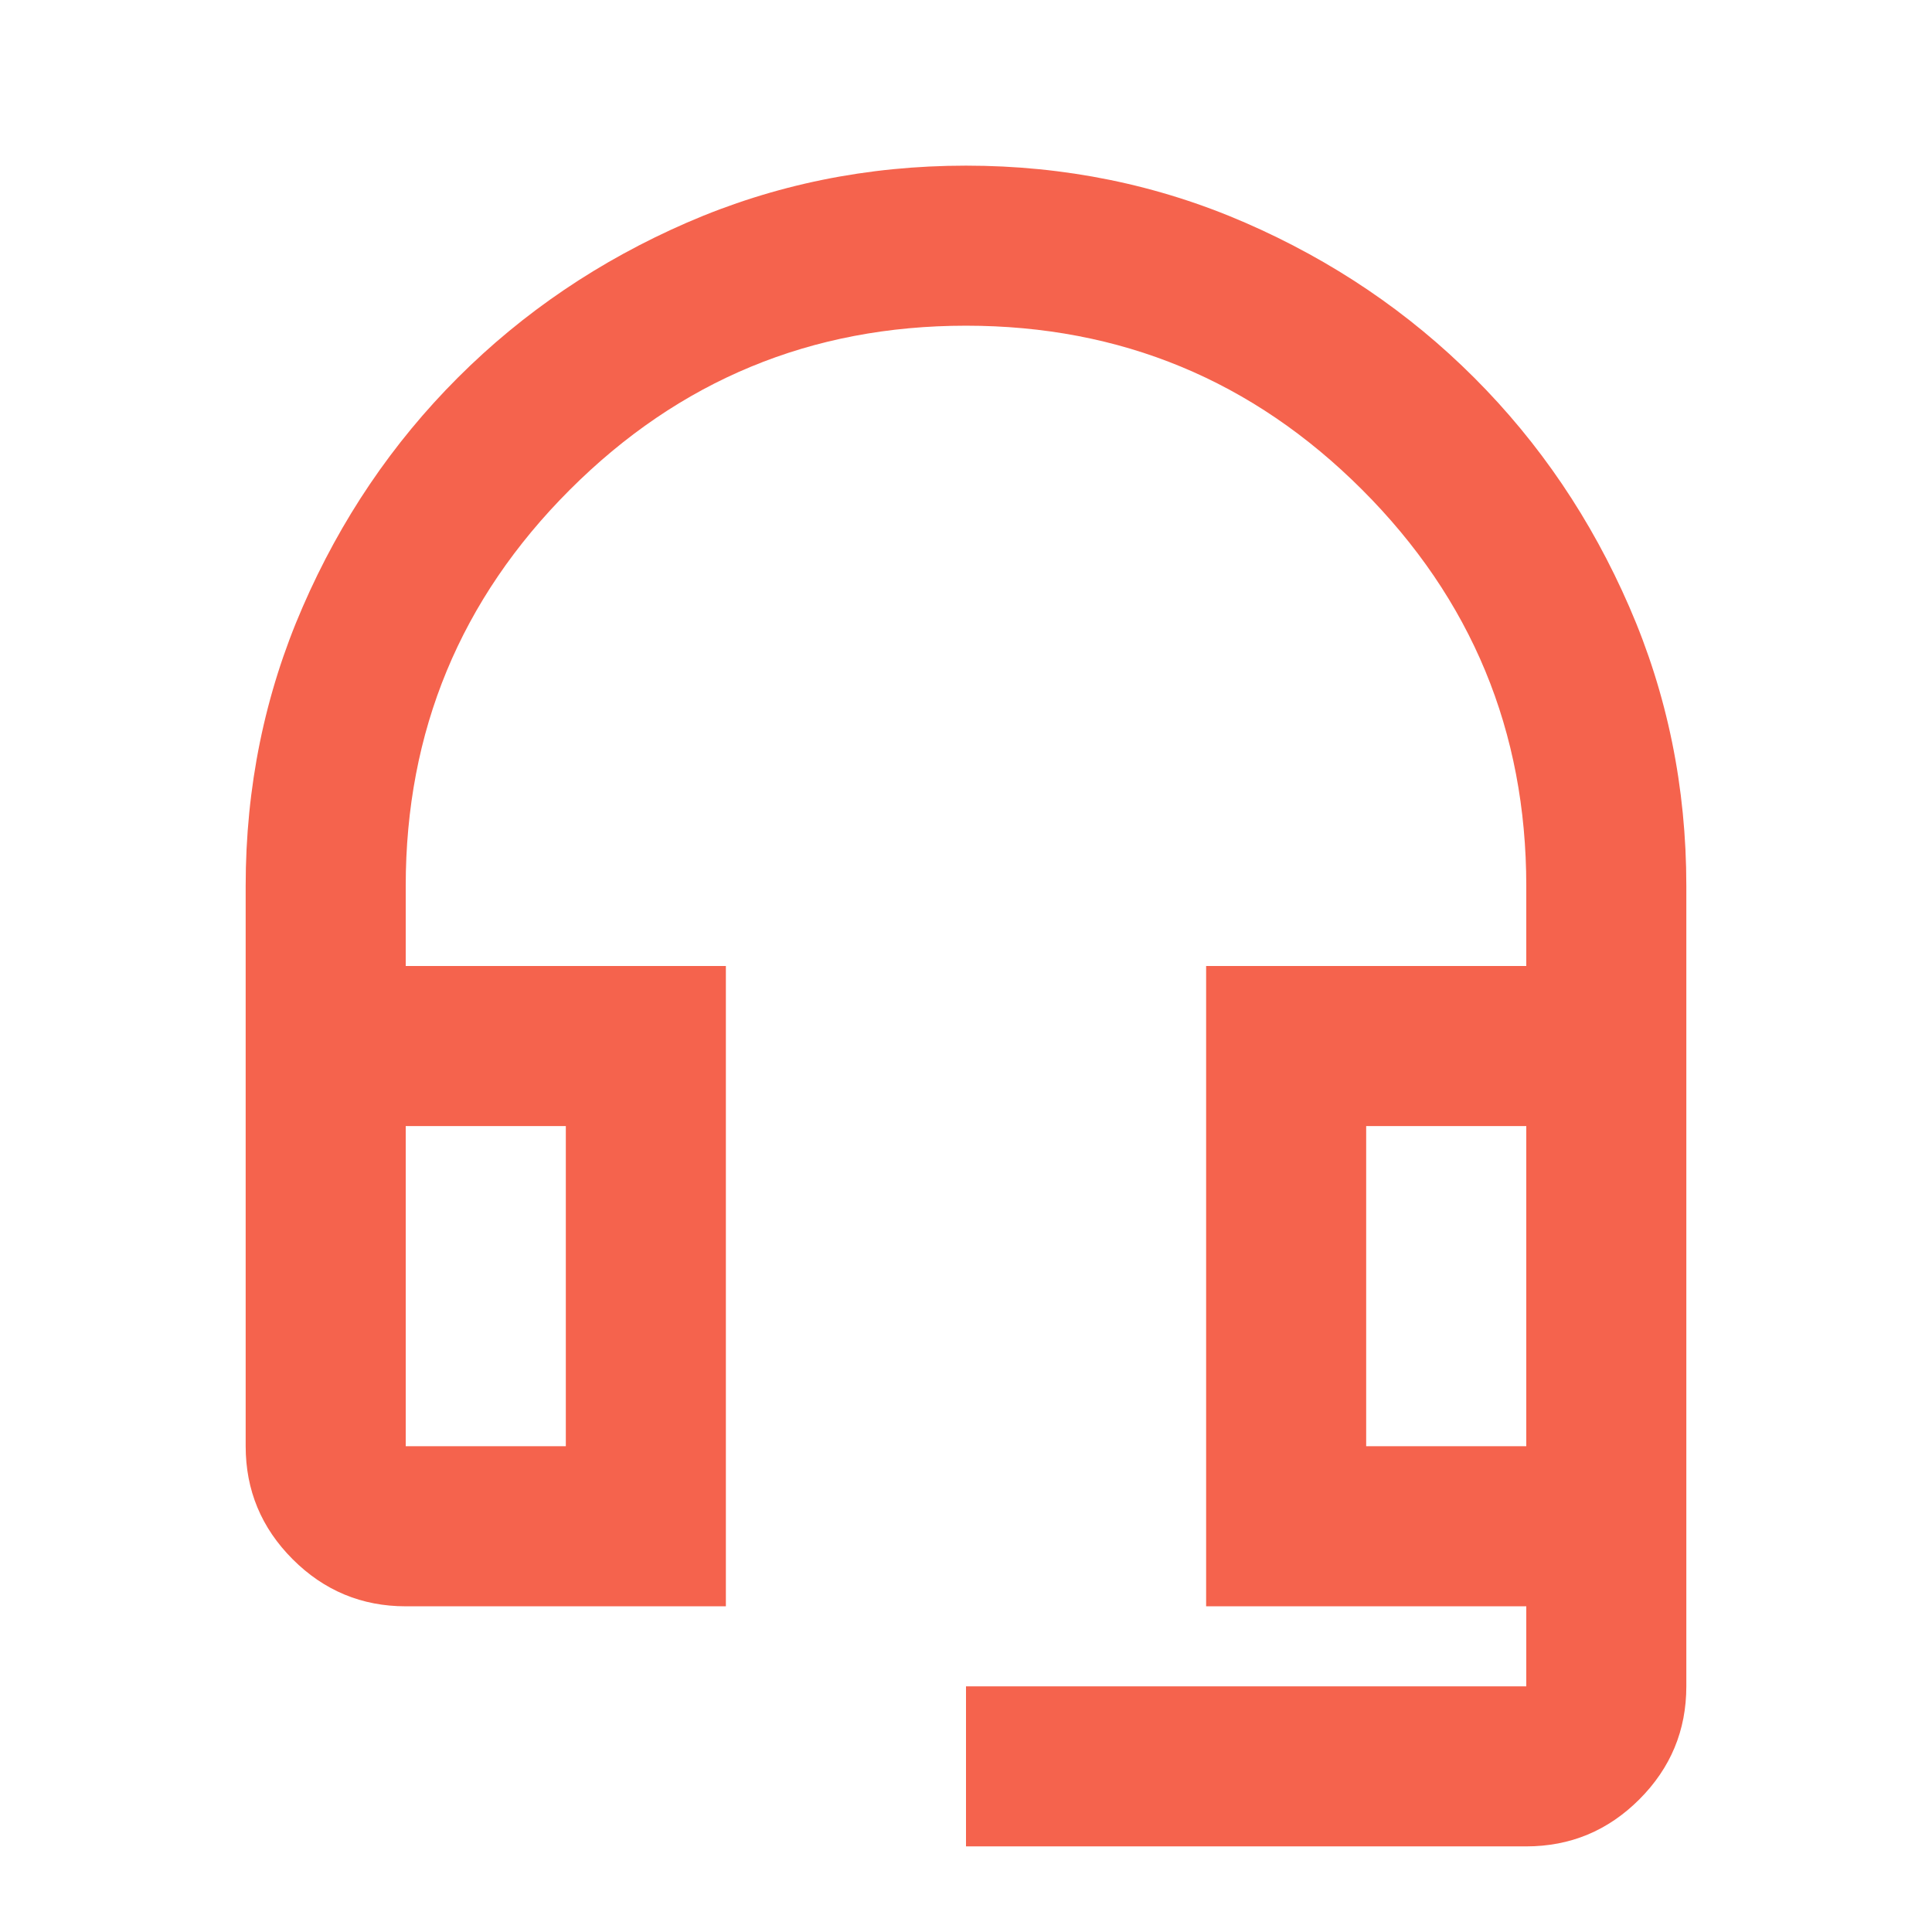 <?xml version="1.0" encoding="UTF-8"?>
<svg xmlns="http://www.w3.org/2000/svg" width="38" height="38" viewBox="0 0 38 38" fill="none">
  <mask id="mask0_1776_6049" style="mask-type:alpha" maskUnits="userSpaceOnUse" x="0" y="0" width="38" height="38">
    <rect x="0.109" y="0.109" width="37.781" height="37.781" fill="#D9D9D9"></rect>
  </mask>
  <g mask="url(#mask0_1776_6049)">
    <path d="M19 36.316V33.168H30.02V31.594H23.723V19H30.02V17.426C30.02 14.382 28.944 11.785 26.792 9.633C24.641 7.482 22.044 6.406 19 6.406C15.957 6.406 13.359 7.482 11.208 9.633C9.056 11.785 7.98 14.382 7.98 17.426V19H14.277V31.594H7.98C7.115 31.594 6.373 31.285 5.757 30.669C5.14 30.052 4.832 29.311 4.832 28.445V17.426C4.832 15.484 5.206 13.654 5.954 11.936C6.701 10.217 7.718 8.715 9.004 7.429C10.289 6.144 11.791 5.127 13.51 4.379C15.228 3.632 17.058 3.258 19 3.258C20.942 3.258 22.772 3.632 24.49 4.379C26.209 5.127 27.711 6.144 28.996 7.429C30.282 8.715 31.299 10.217 32.046 11.936C32.794 13.654 33.168 15.484 33.168 17.426V33.168C33.168 34.034 32.86 34.775 32.243 35.392C31.627 36.008 30.885 36.316 30.02 36.316H19ZM7.98 28.445H11.129V22.148H7.98V28.445ZM26.871 28.445H30.02V22.148H26.871V28.445Z" fill="#F5634D"></path>
  </g>
</svg>
